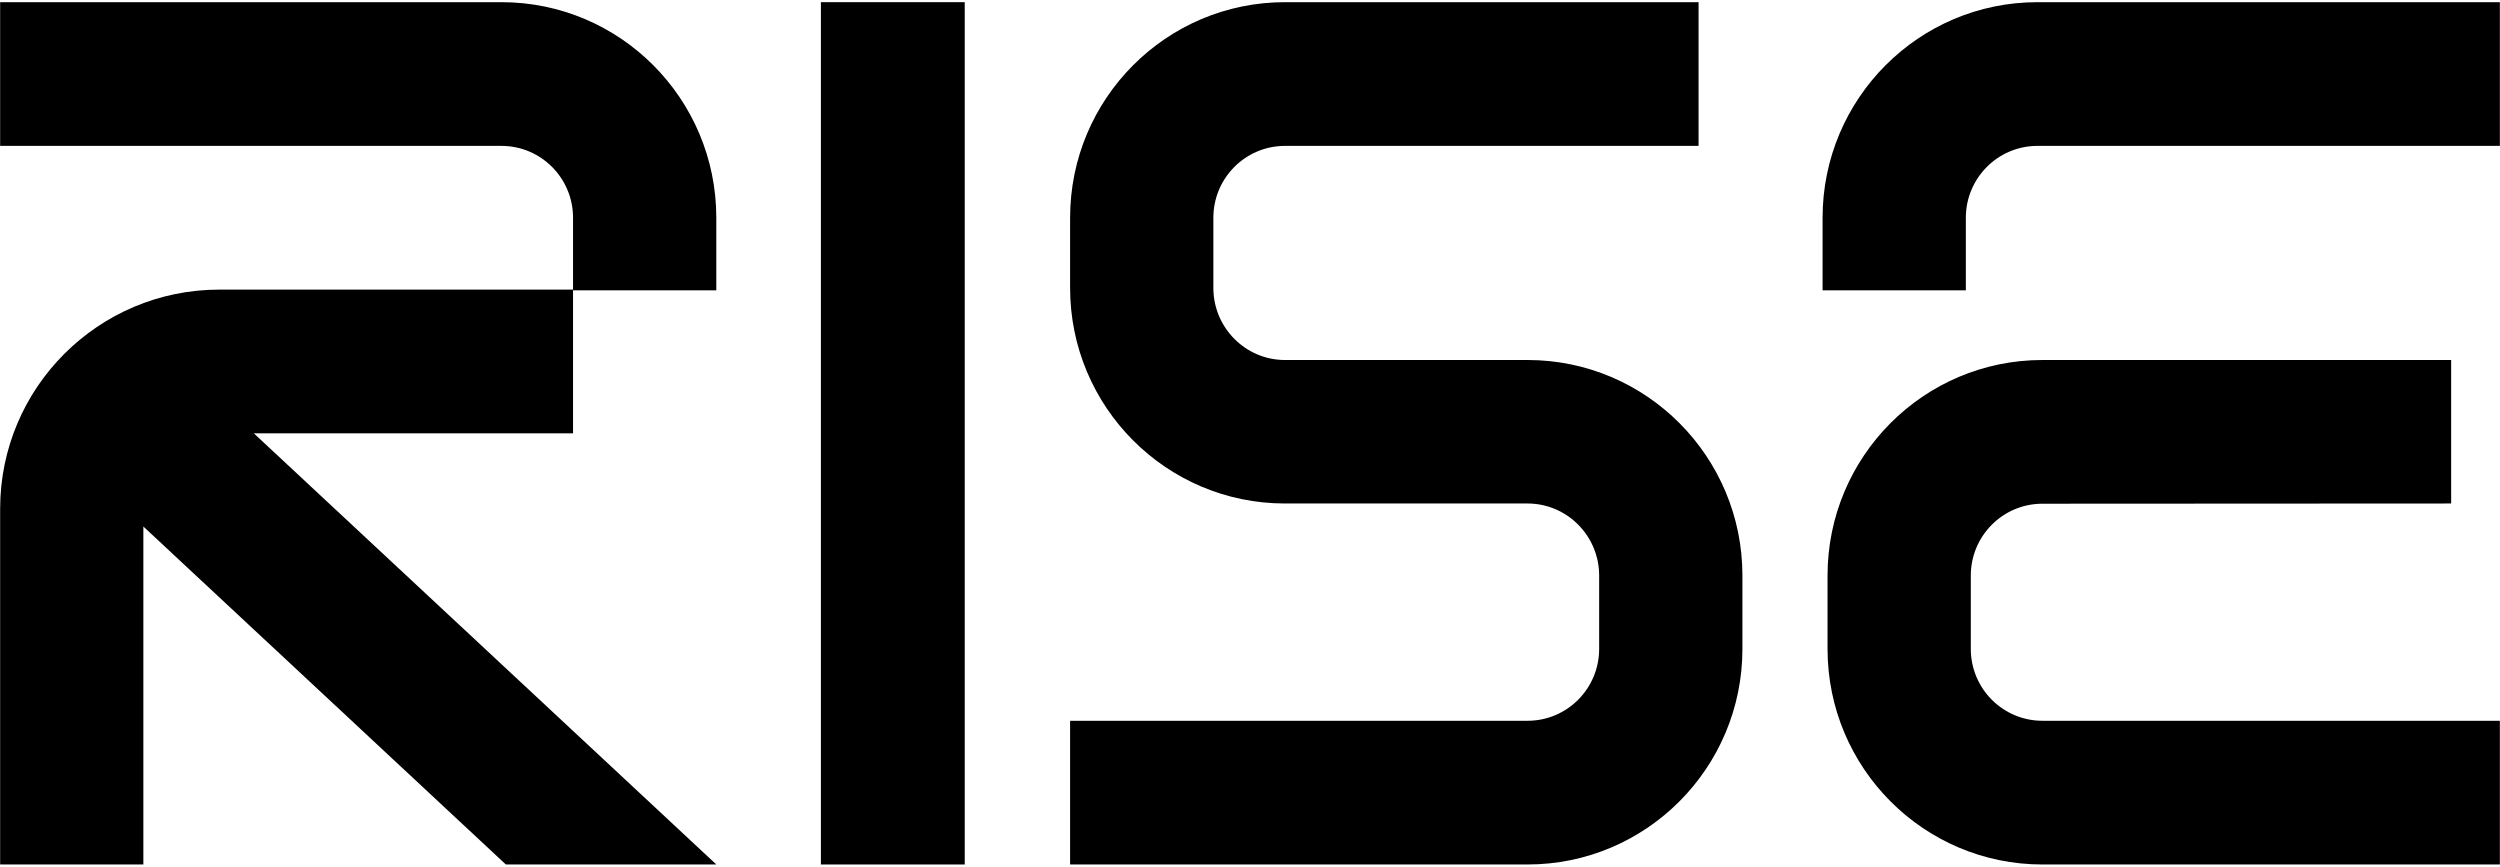 <svg width="450" height="156" viewBox="0 0 450 156" fill="none" xmlns="http://www.w3.org/2000/svg">
<path d="M90.257 0.391H0.025V26.26H90.257C97.376 26.26 103.148 32.053 103.148 39.195V52.13H39.487C17.693 52.13 0.025 69.798 0.025 91.592V155.608H25.806V94.776L91.05 155.605H128.935L45.689 78H103.148V52.256H128.935V39.195C128.935 17.764 111.613 0.391 90.257 0.391Z" fill="black" style="fill:black;fill-opacity:1;"/>
<path d="M173.651 0.391H147.76V155.608H173.651V0.391Z" fill="black" style="fill:black;fill-opacity:1;"/>
<path d="M192.618 51.825C192.618 73.256 209.94 90.629 231.295 90.629H274.958C282.077 90.629 287.848 96.461 287.848 103.604L287.848 116.804C287.848 123.947 282.076 129.739 274.958 129.739H192.618V155.608H274.958C296.314 155.608 313.635 138.235 313.635 116.804L313.636 103.604C313.636 82.173 296.314 64.8 274.958 64.8H231.295C224.177 64.8 218.405 58.968 218.405 51.825L218.406 39.195C218.406 32.053 224.177 26.26 231.296 26.26H305.743V0.391H231.296C209.94 0.391 192.619 17.764 192.619 39.195L192.618 51.825Z" fill="black" style="fill:black;fill-opacity:1;"/>
<path d="M328.064 39.195L328.063 52.256H353.851L353.851 39.195C353.851 32.053 359.623 26.26 366.741 26.26H449.975V0.391H366.741C345.385 0.391 328.064 17.764 328.064 39.195Z" fill="black" style="fill:black;fill-opacity:1;"/>
<path d="M367.634 64.8H441.207V90.629L367.634 90.669C360.516 90.669 354.744 96.461 354.744 103.604L354.745 116.805C354.745 123.947 360.517 129.739 367.635 129.739H449.975V155.609H367.635C346.279 155.609 328.958 138.235 328.958 116.805L328.957 103.604C328.957 82.172 346.279 64.8 367.634 64.8Z" fill="black" style="fill:black;fill-opacity:1;"/>
</svg>
